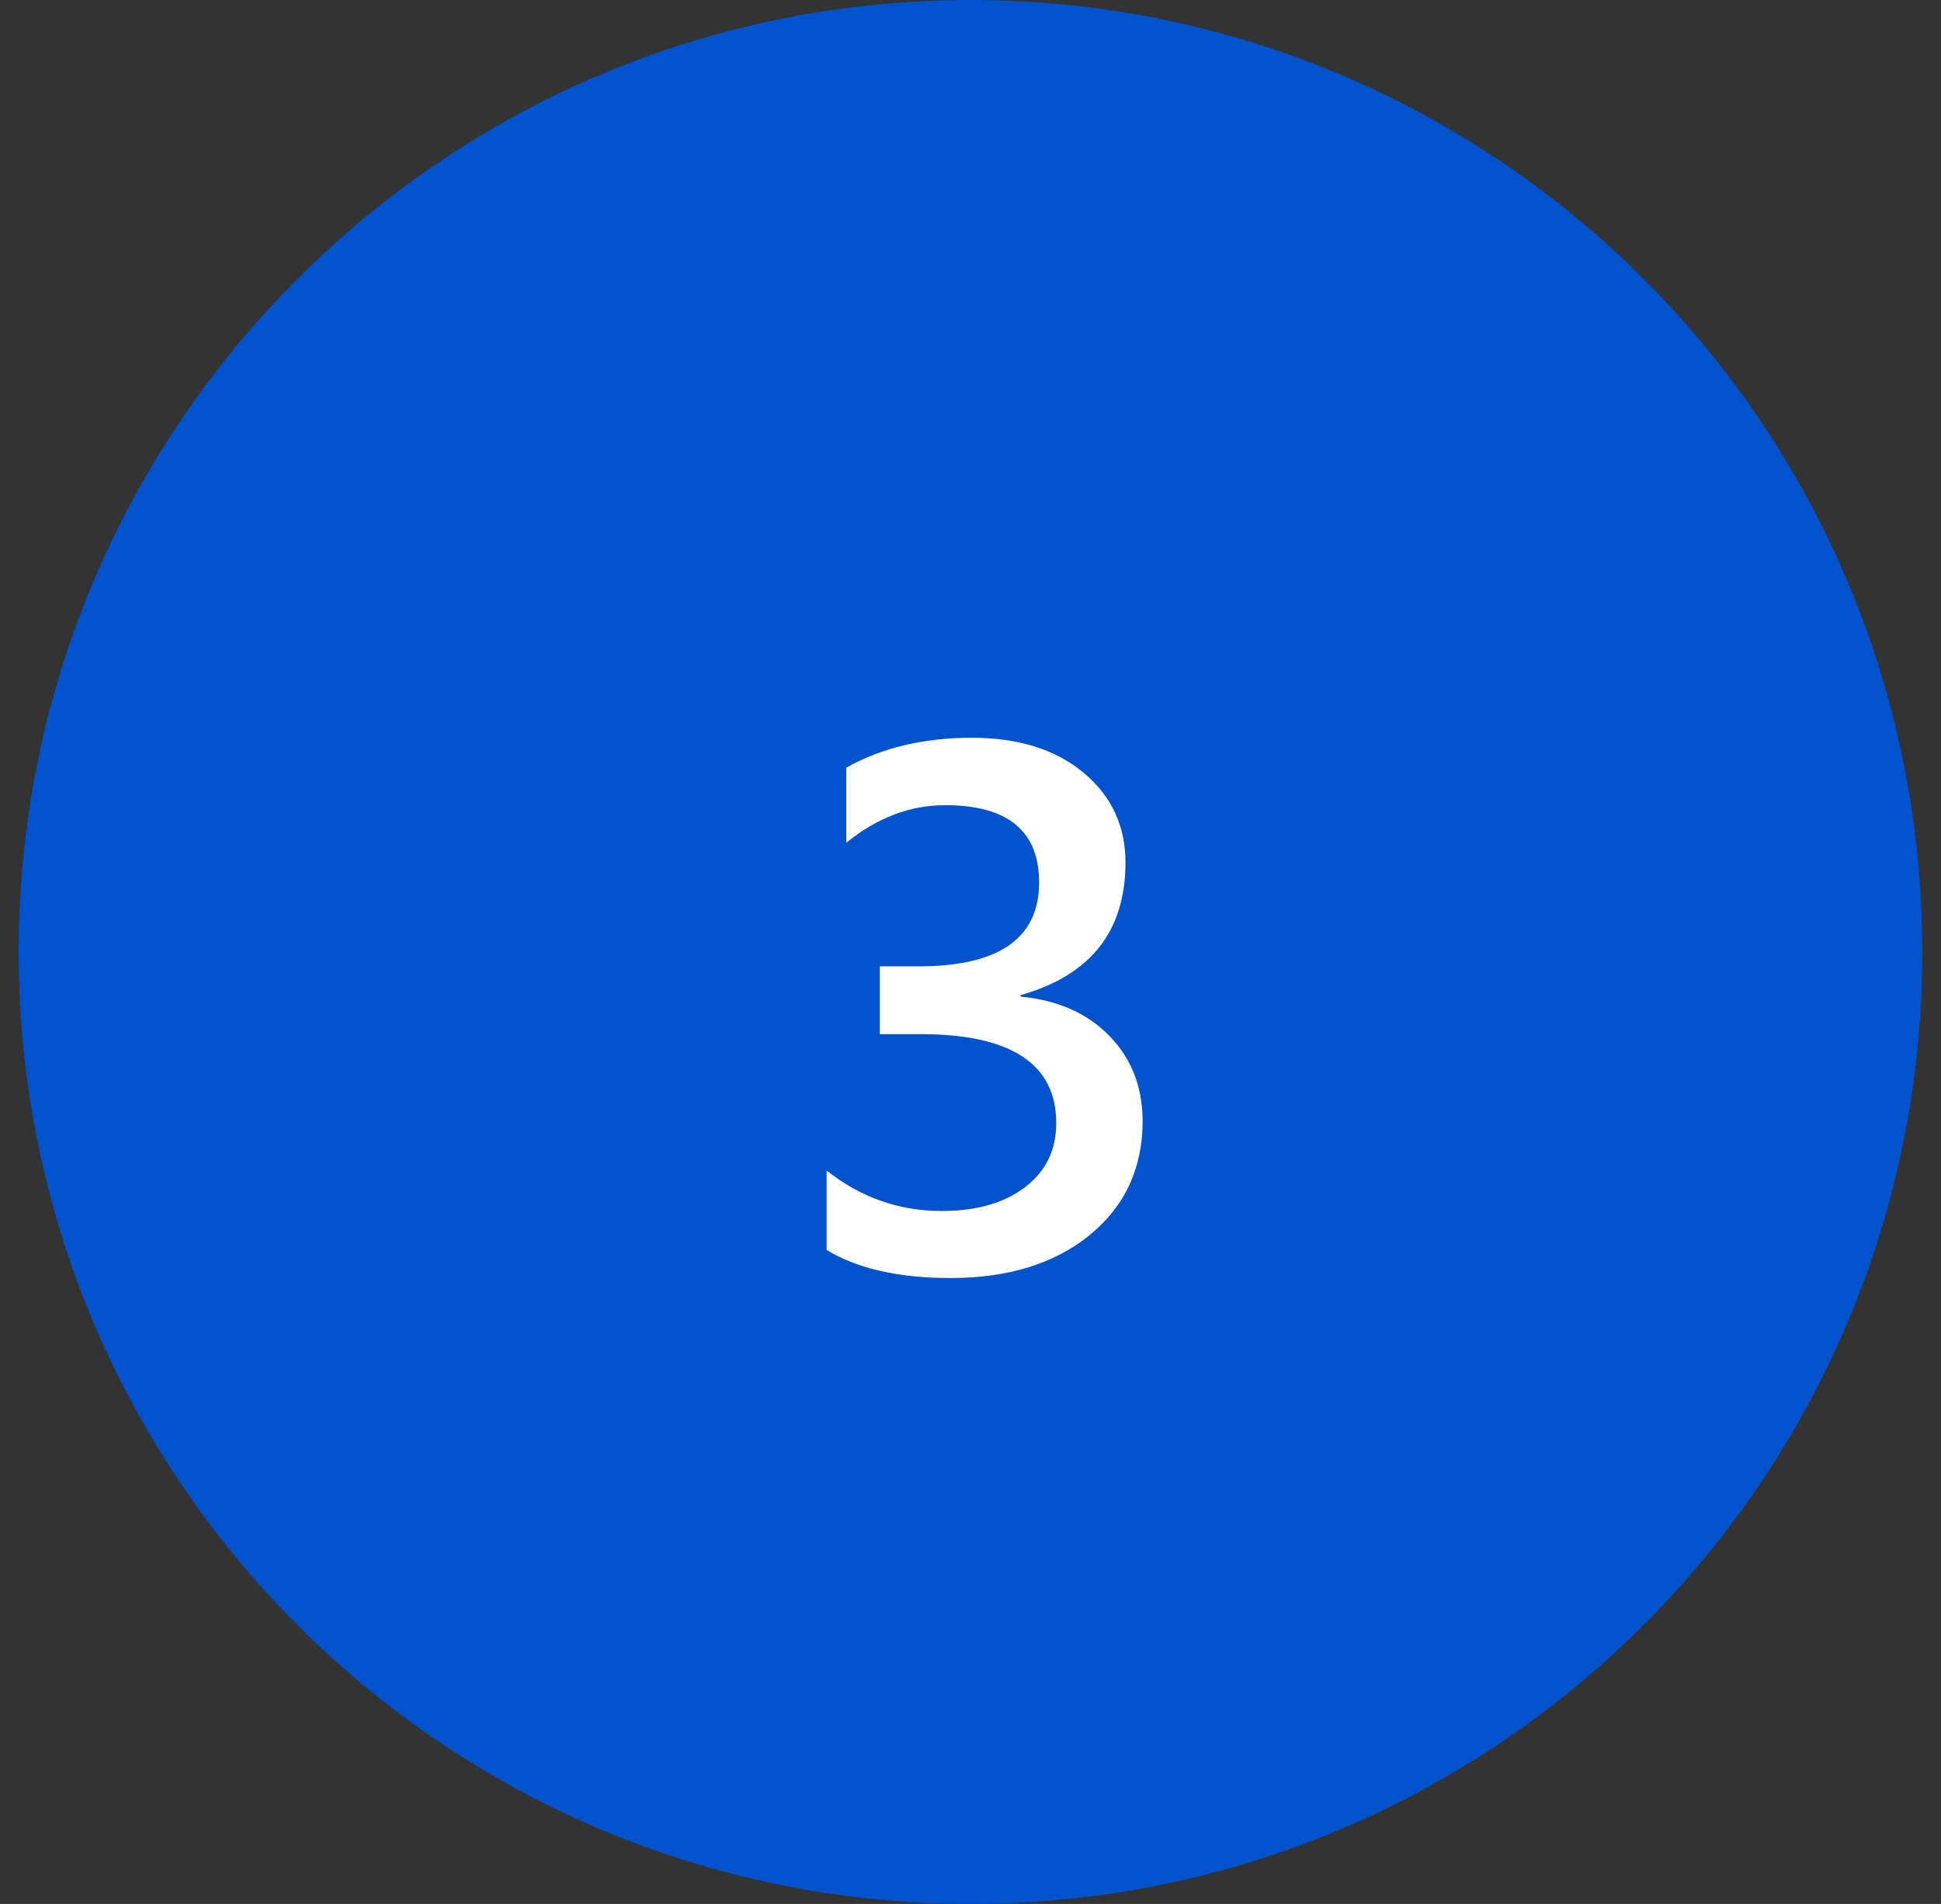 <svg xmlns="http://www.w3.org/2000/svg" width="52" height="51" viewBox="0 0 52 51" fill="none"><rect x="0" y="0" width="52" height="51" fill="#333333" stroke="none"/><g clip-path="url(#clip0_253_113)"><path d="M26 51C40.083 51 51.5 39.583 51.5 25.5C51.5 11.417 40.083 0 26 0C11.917 0 0.5 11.417 0.5 25.5C0.5 39.583 11.917 51 26 51Z" fill="#0052CD"></path><path d="M22.145 33.482V31.354C23.056 32.076 24.085 32.438 25.23 32.438C26.162 32.438 26.904 32.226 27.457 31.803C28.017 31.38 28.297 30.807 28.297 30.084C28.297 28.495 27.083 27.701 24.654 27.701H23.57V25.885H24.605C26.76 25.885 27.838 25.136 27.838 23.639C27.838 22.259 26.998 21.568 25.318 21.568C24.381 21.568 23.499 21.904 22.672 22.574V20.562C23.622 20.029 24.745 19.762 26.041 19.762C27.285 19.762 28.281 20.074 29.029 20.699C29.778 21.324 30.152 22.125 30.152 23.102C30.152 24.944 29.215 26.129 27.34 26.656V26.695C28.349 26.793 29.146 27.148 29.732 27.76C30.318 28.365 30.611 29.124 30.611 30.035C30.611 31.292 30.139 32.307 29.195 33.082C28.251 33.85 27.008 34.234 25.465 34.234C24.078 34.234 22.971 33.984 22.145 33.482Z" fill="white"></path></g><defs><clipPath id="clip0_253_113"><rect width="51" height="51" fill="white" transform="translate(0.5)"></rect></clipPath></defs></svg>